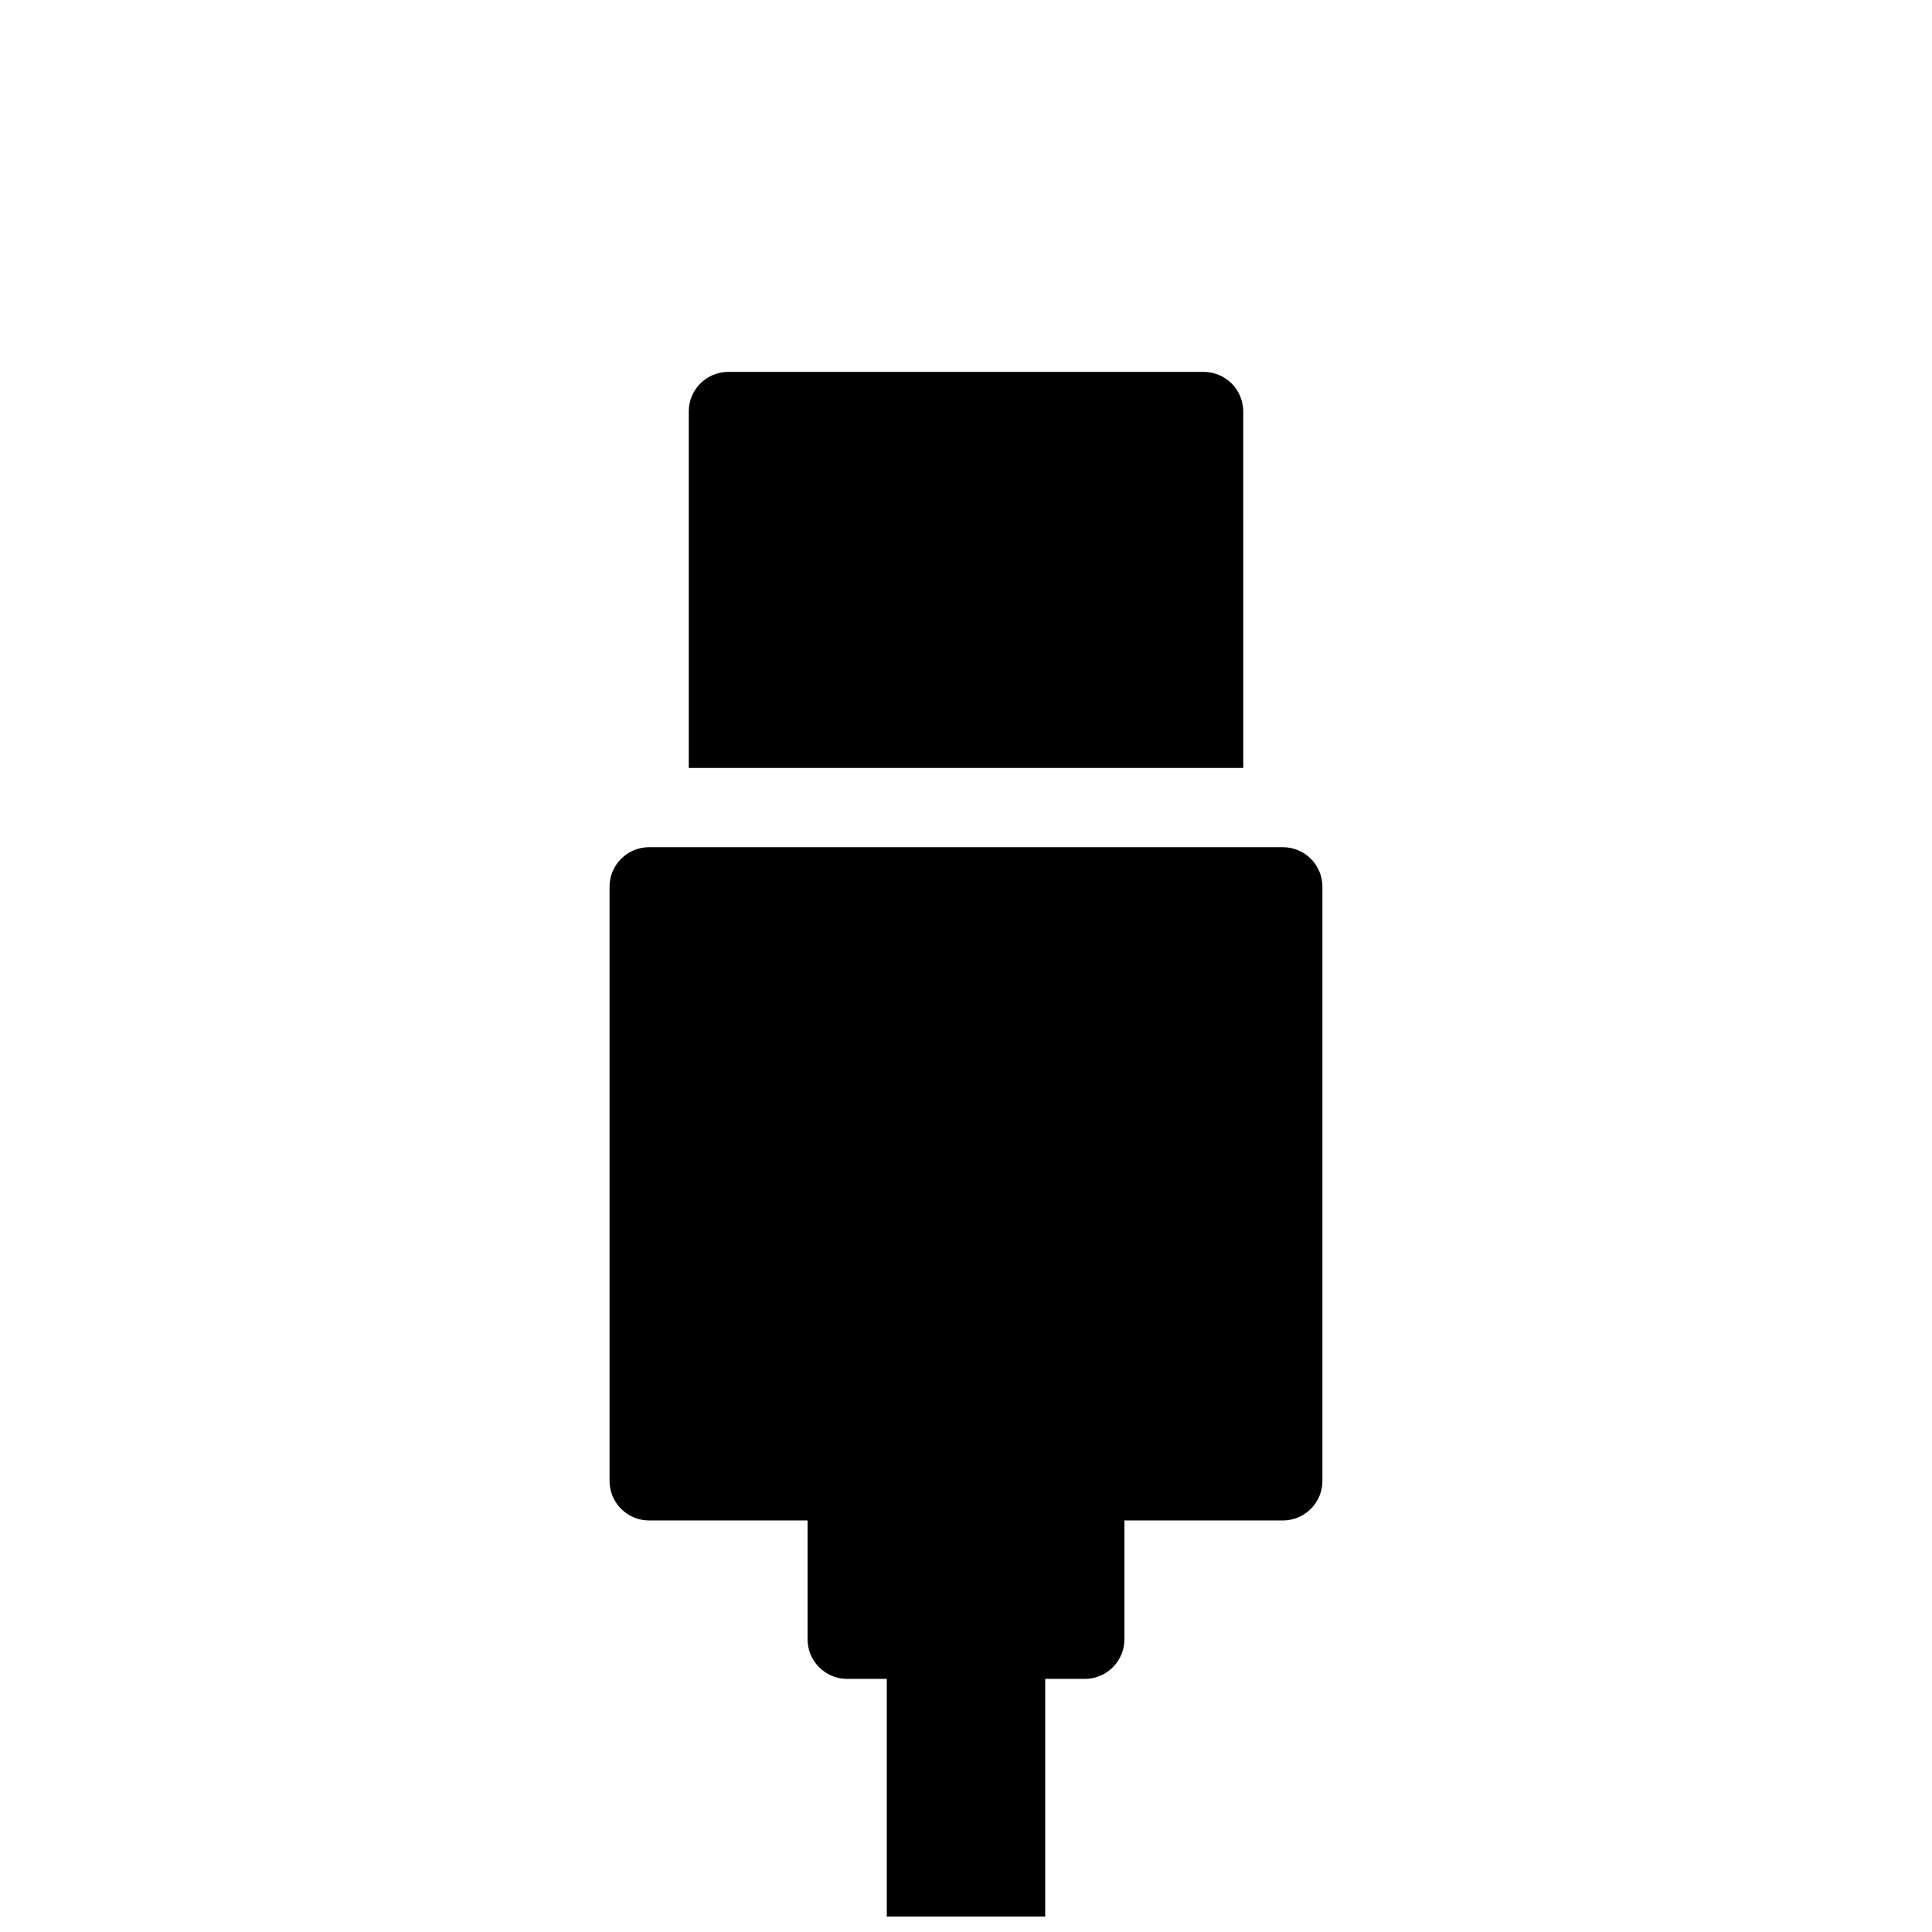 <?xml version="1.0" encoding="UTF-8"?>
<!-- Uploaded to: ICON Repo, www.svgrepo.com, Generator: ICON Repo Mixer Tools -->
<svg width="800px" height="800px" version="1.1" viewBox="144 144 512 512" xmlns="http://www.w3.org/2000/svg">
 <defs>
  <clipPath id="a">
   <path d="m305 368h190v283.9h-190z"/>
  </clipPath>
 </defs>
 <g clip-path="url(#a)">
  <path d="m483.96 368.51h-167.93c-5.797 0-10.496 4.699-10.496 10.496v157.44c0 2.785 1.105 5.453 3.074 7.422s4.637 3.074 7.422 3.074h41.984v31.488c0 2.785 1.105 5.453 3.074 7.422s4.637 3.074 7.422 3.074h10.496v62.977h41.984v-62.977h10.496c2.781 0 5.453-1.105 7.422-3.074 1.965-1.969 3.074-4.637 3.074-7.422v-31.488h41.984-0.004c2.785 0 5.457-1.105 7.422-3.074 1.969-1.969 3.074-4.637 3.074-7.422v-157.44c0-2.785-1.105-5.453-3.074-7.422-1.965-1.969-4.637-3.074-7.422-3.074z"/>
 </g>
 <path d="m473.47 253.05c0-2.785-1.109-5.453-3.074-7.422-1.969-1.969-4.641-3.074-7.422-3.074h-125.95c-5.797 0-10.496 4.699-10.496 10.496v94.465h146.95z"/>
</svg>
